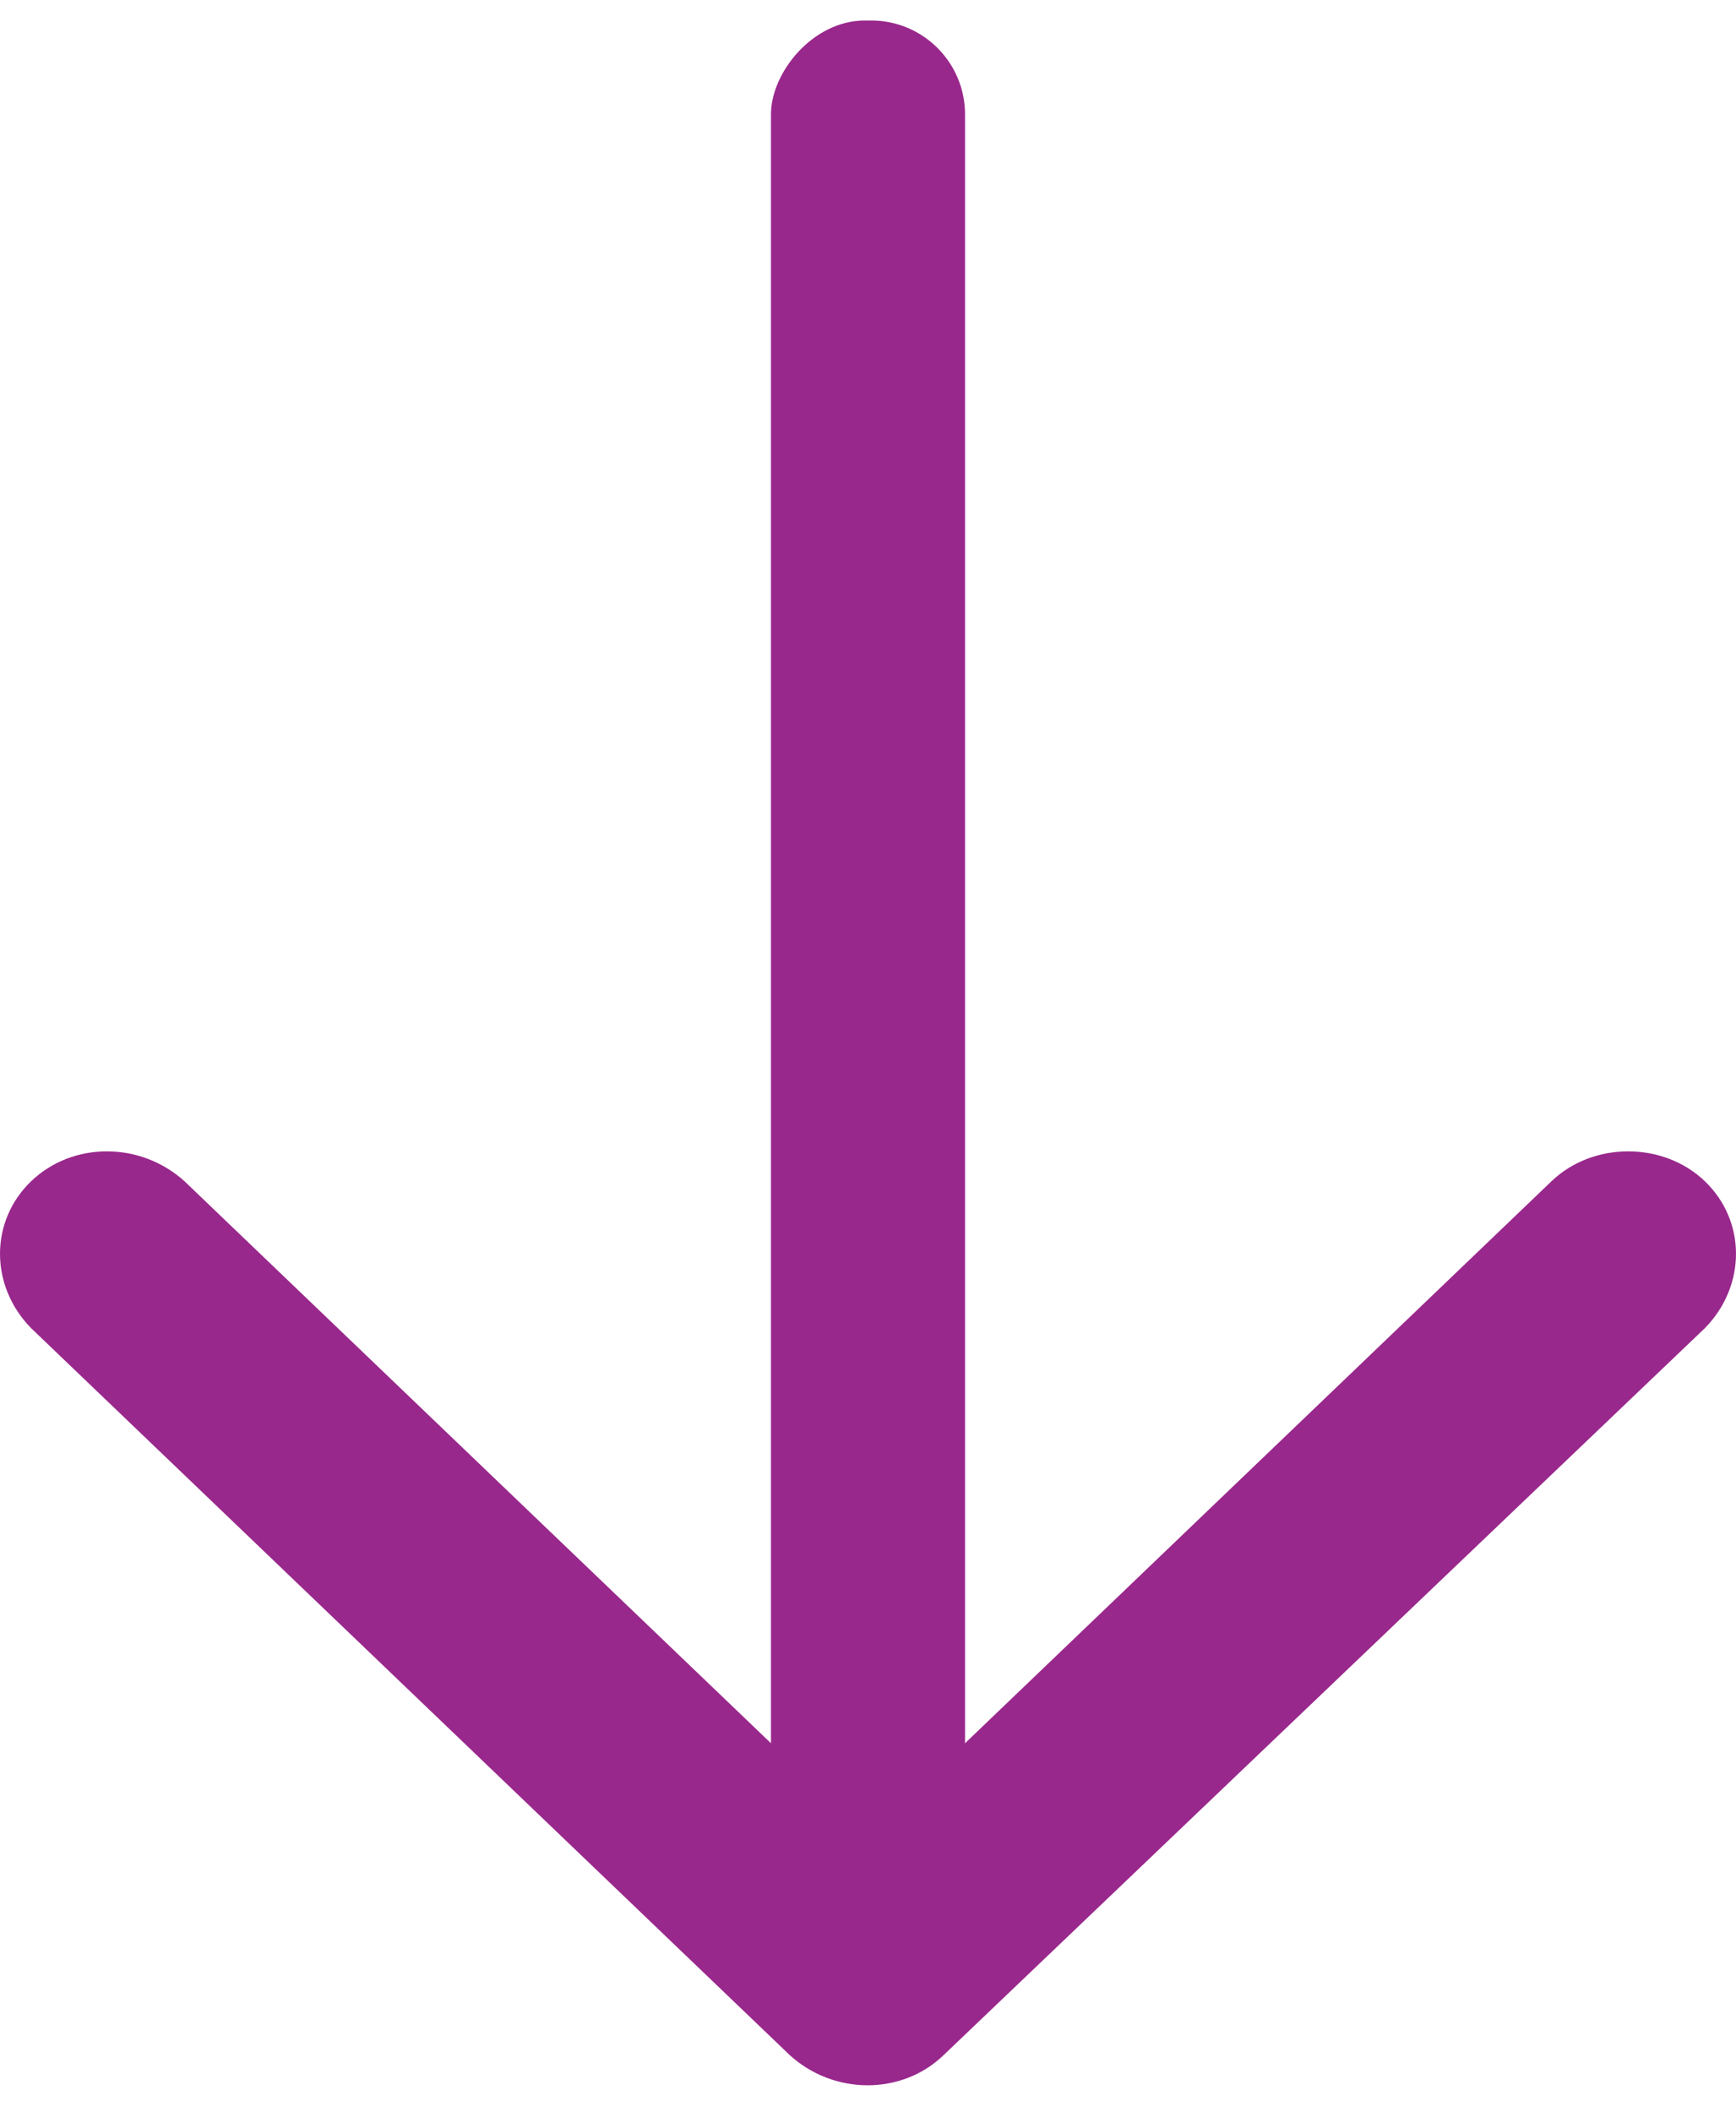 <svg width="37" height="45" viewBox="0 0 37 45" xmlns="http://www.w3.org/2000/svg">
    <g transform="translate(0 .437)" fill="#99288C" fill-rule="evenodd">
        <path d="m20.106 43.363 16.23-15.496c.885-.902.885-2.283 0-3.132-.886-.849-2.382-.849-3.268 0L18.5 38.693 3.932 24.735c-.94-.849-2.382-.849-3.268 0-.885.85-.885 2.23 0 3.132l16.174 15.496c.94.85 2.382.85 3.268 0z"/>
        <rect transform="matrix(-1 0 0 1 37 0)" x="16.432" width="4.136" height="42.268" rx="2"/>
    </g>
</svg>
